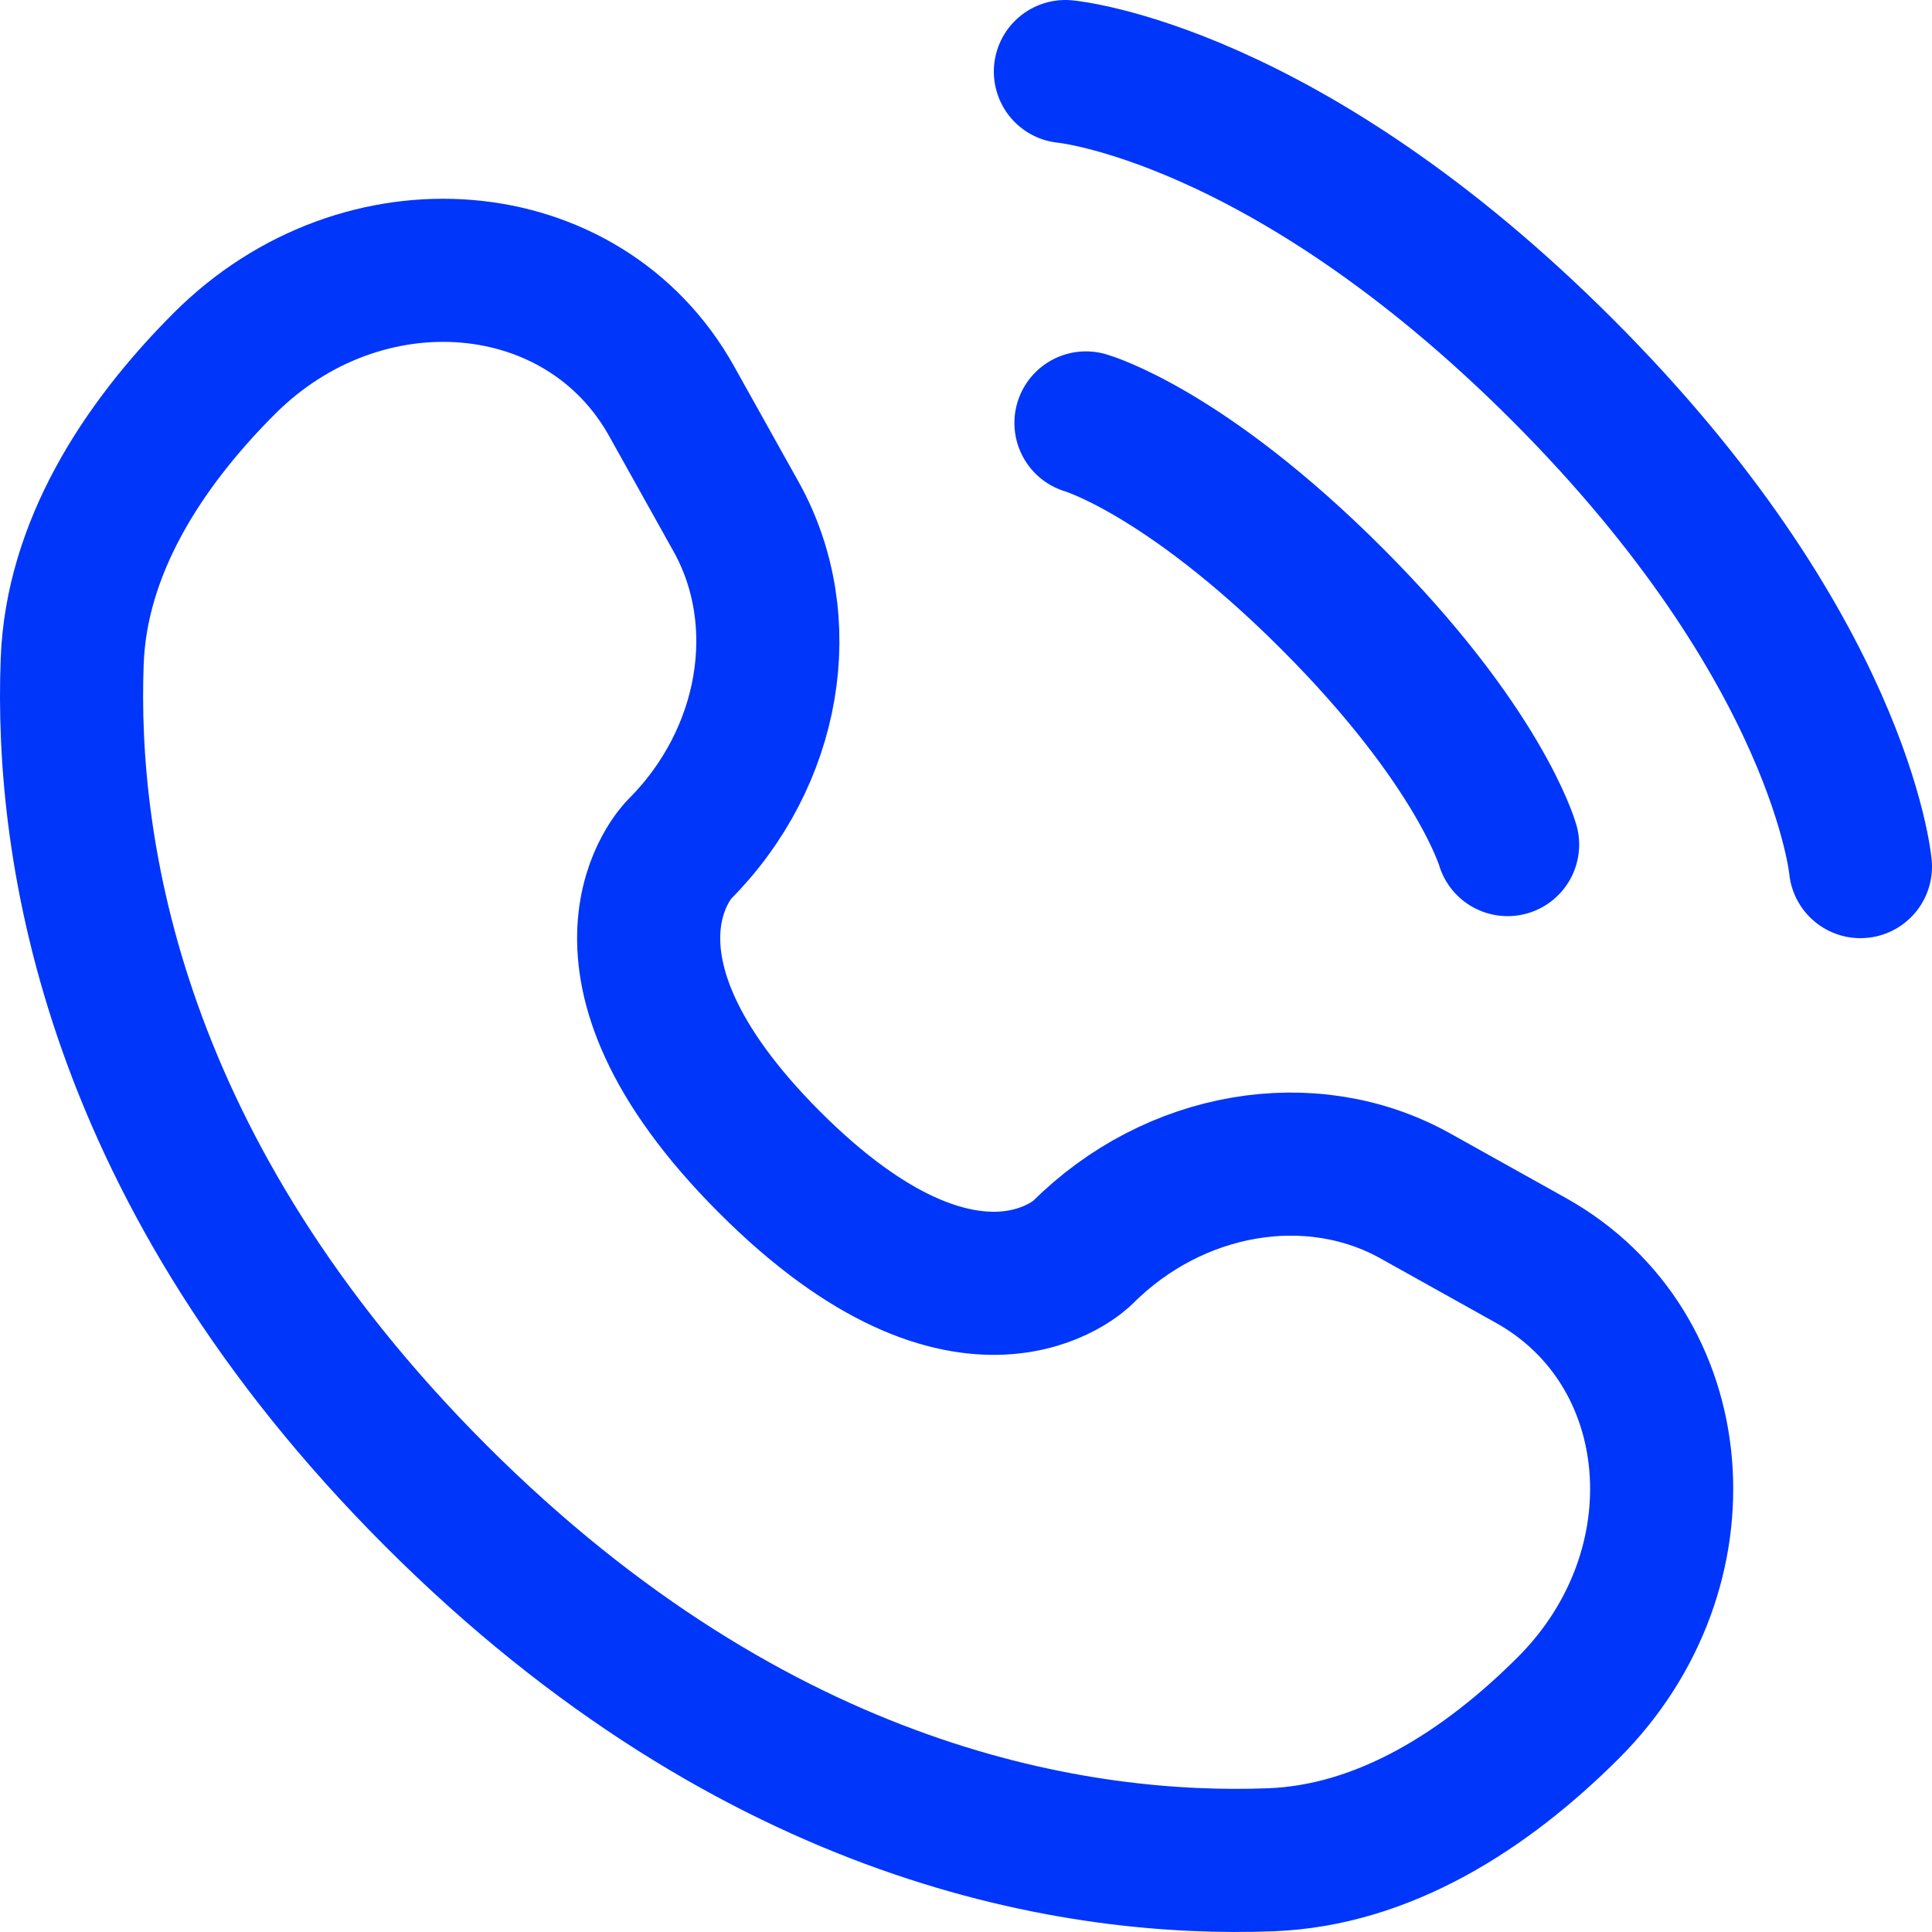 <svg width="108" height="108" viewBox="0 0 108 108" fill="none" xmlns="http://www.w3.org/2000/svg">
<g id="Group 110">
<path id="Vector" d="M59.556 4C59.556 4 71.778 5.111 87.333 20.667C102.889 36.222 104 48.444 104 48.444" stroke="#0036FA" stroke-width="8" stroke-linecap="round"/>
<path id="Vector_2" d="M60.706 23.642C60.706 23.642 66.206 25.214 74.455 33.463C82.704 41.713 84.276 47.213 84.276 47.213" stroke="#0036FA" stroke-width="8" stroke-linecap="round"/>
<path id="Vector_3" d="M37.542 22.423L41.148 28.883C44.401 34.714 43.095 42.362 37.97 47.487C37.97 47.487 31.755 53.704 43.025 64.974C54.291 76.241 60.512 70.029 60.512 70.029C65.637 64.904 73.285 63.598 79.116 66.852L85.576 70.457C94.38 75.37 95.42 87.717 87.682 95.456C83.032 100.106 77.335 103.724 71.038 103.962C60.437 104.365 42.435 101.682 24.376 83.623C6.317 65.564 3.635 47.562 4.036 36.961C4.275 30.664 7.893 24.968 12.543 20.317C20.282 12.579 32.629 13.619 37.542 22.423Z" stroke="#0036FA" stroke-width="8" stroke-linecap="round"/>
</g>
</svg>
